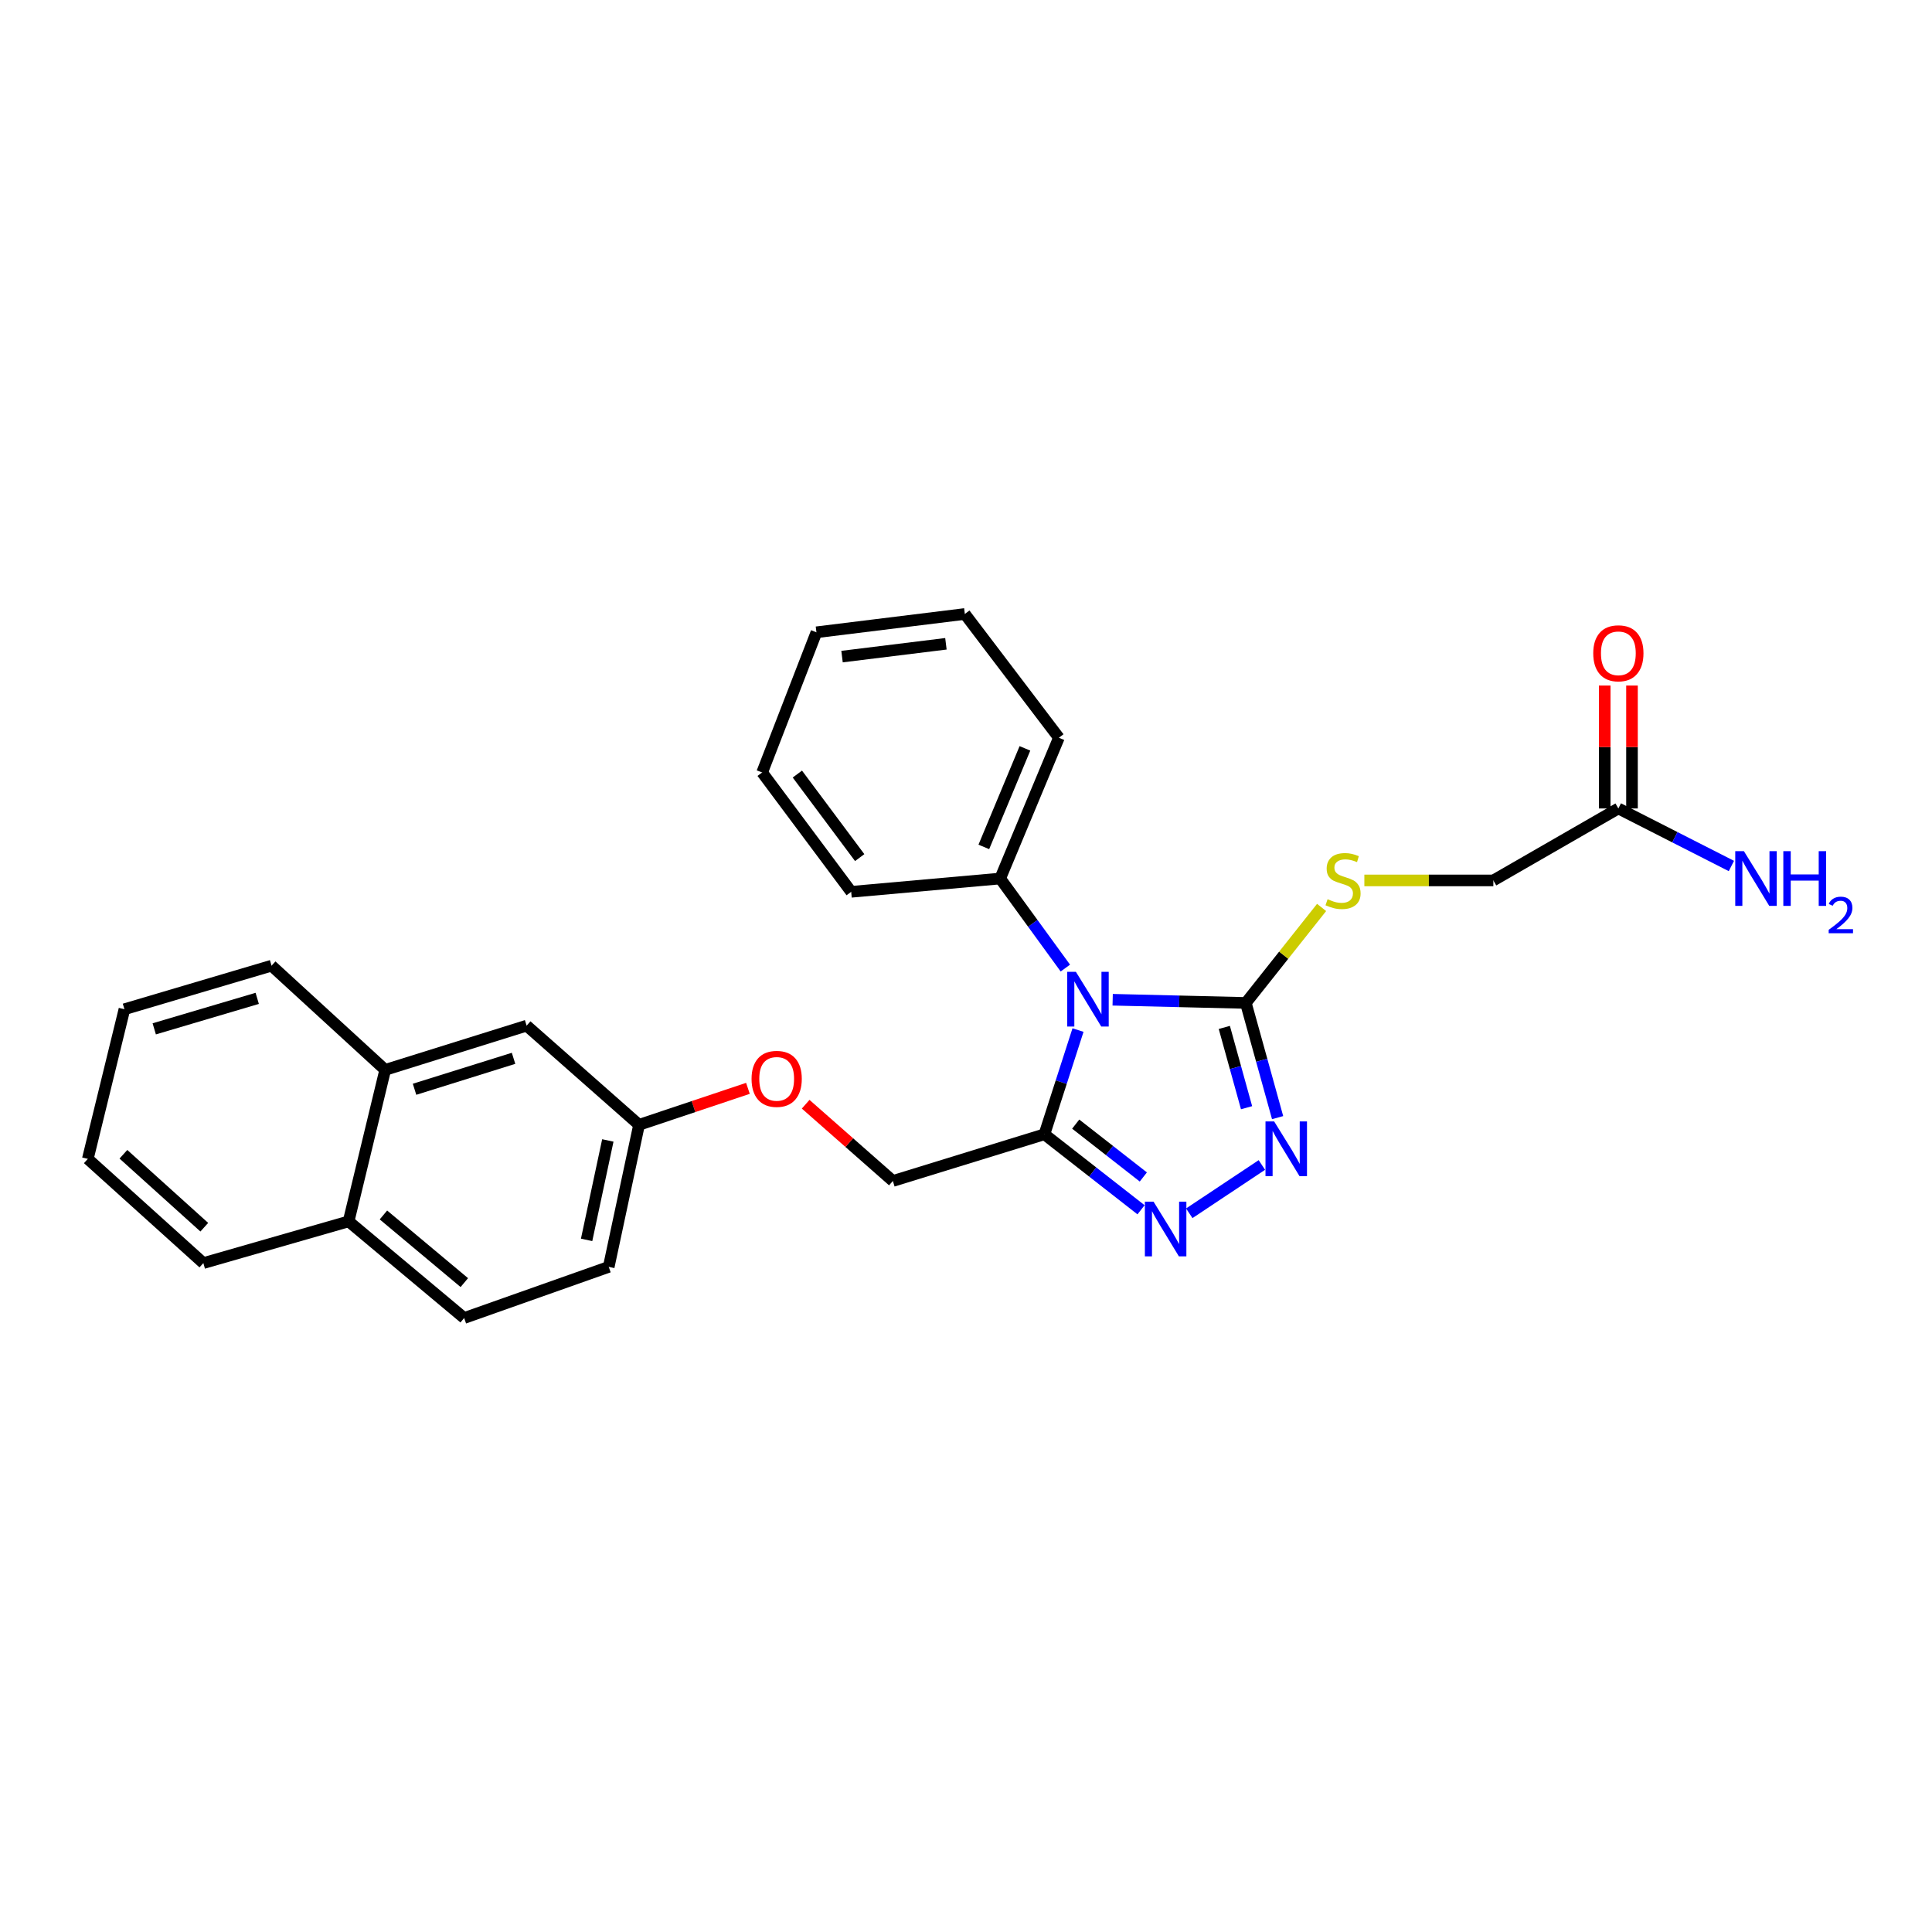 <?xml version='1.0' encoding='iso-8859-1'?>
<svg version='1.1' baseProfile='full'
              xmlns='http://www.w3.org/2000/svg'
                      xmlns:rdkit='http://www.rdkit.org/xml'
                      xmlns:xlink='http://www.w3.org/1999/xlink'
                  xml:space='preserve'
width='1000px' height='1000px' viewBox='0 0 1000 1000'>
<!-- END OF HEADER -->
<rect style='opacity:1.0;fill:#FFFFFF;stroke:none' width='1000' height='1000' x='0' y='0'> </rect>
<path class='bond-0' d='M 575.916,517.47 L 610.377,518.293' style='fill:none;fill-rule:evenodd;stroke:#0000FF;stroke-width:6px;stroke-linecap:butt;stroke-linejoin:miter;stroke-opacity:1' />
<path class='bond-0' d='M 610.377,518.293 L 644.838,519.117' style='fill:none;fill-rule:evenodd;stroke:#000000;stroke-width:6px;stroke-linecap:butt;stroke-linejoin:miter;stroke-opacity:1' />
<path class='bond-1' d='M 557.977,533.161 L 549.283,560.13' style='fill:none;fill-rule:evenodd;stroke:#0000FF;stroke-width:6px;stroke-linecap:butt;stroke-linejoin:miter;stroke-opacity:1' />
<path class='bond-1' d='M 549.283,560.13 L 540.59,587.099' style='fill:none;fill-rule:evenodd;stroke:#000000;stroke-width:6px;stroke-linecap:butt;stroke-linejoin:miter;stroke-opacity:1' />
<path class='bond-5' d='M 551.423,501.074 L 534.559,477.9' style='fill:none;fill-rule:evenodd;stroke:#0000FF;stroke-width:6px;stroke-linecap:butt;stroke-linejoin:miter;stroke-opacity:1' />
<path class='bond-5' d='M 534.559,477.9 L 517.694,454.725' style='fill:none;fill-rule:evenodd;stroke:#000000;stroke-width:6px;stroke-linecap:butt;stroke-linejoin:miter;stroke-opacity:1' />
<path class='bond-2' d='M 644.838,519.117 L 653.064,548.801' style='fill:none;fill-rule:evenodd;stroke:#000000;stroke-width:6px;stroke-linecap:butt;stroke-linejoin:miter;stroke-opacity:1' />
<path class='bond-2' d='M 653.064,548.801 L 661.291,578.485' style='fill:none;fill-rule:evenodd;stroke:#0000FF;stroke-width:6px;stroke-linecap:butt;stroke-linejoin:miter;stroke-opacity:1' />
<path class='bond-2' d='M 633.704,531.791 L 639.463,552.57' style='fill:none;fill-rule:evenodd;stroke:#000000;stroke-width:6px;stroke-linecap:butt;stroke-linejoin:miter;stroke-opacity:1' />
<path class='bond-2' d='M 639.463,552.57 L 645.221,573.349' style='fill:none;fill-rule:evenodd;stroke:#0000FF;stroke-width:6px;stroke-linecap:butt;stroke-linejoin:miter;stroke-opacity:1' />
<path class='bond-4' d='M 644.838,519.117 L 664.448,494.407' style='fill:none;fill-rule:evenodd;stroke:#000000;stroke-width:6px;stroke-linecap:butt;stroke-linejoin:miter;stroke-opacity:1' />
<path class='bond-4' d='M 664.448,494.407 L 684.058,469.697' style='fill:none;fill-rule:evenodd;stroke:#CCCC00;stroke-width:6px;stroke-linecap:butt;stroke-linejoin:miter;stroke-opacity:1' />
<path class='bond-3' d='M 540.59,587.099 L 565.593,606.64' style='fill:none;fill-rule:evenodd;stroke:#000000;stroke-width:6px;stroke-linecap:butt;stroke-linejoin:miter;stroke-opacity:1' />
<path class='bond-3' d='M 565.593,606.64 L 590.596,626.18' style='fill:none;fill-rule:evenodd;stroke:#0000FF;stroke-width:6px;stroke-linecap:butt;stroke-linejoin:miter;stroke-opacity:1' />
<path class='bond-3' d='M 556.782,581.841 L 574.284,595.519' style='fill:none;fill-rule:evenodd;stroke:#000000;stroke-width:6px;stroke-linecap:butt;stroke-linejoin:miter;stroke-opacity:1' />
<path class='bond-3' d='M 574.284,595.519 L 591.786,609.198' style='fill:none;fill-rule:evenodd;stroke:#0000FF;stroke-width:6px;stroke-linecap:butt;stroke-linejoin:miter;stroke-opacity:1' />
<path class='bond-7' d='M 540.59,587.099 L 462.147,611.273' style='fill:none;fill-rule:evenodd;stroke:#000000;stroke-width:6px;stroke-linecap:butt;stroke-linejoin:miter;stroke-opacity:1' />
<path class='bond-27' d='M 653.143,602.994 L 615.562,627.991' style='fill:none;fill-rule:evenodd;stroke:#0000FF;stroke-width:6px;stroke-linecap:butt;stroke-linejoin:miter;stroke-opacity:1' />
<path class='bond-12' d='M 706.187,455.706 L 739.57,455.706' style='fill:none;fill-rule:evenodd;stroke:#CCCC00;stroke-width:6px;stroke-linecap:butt;stroke-linejoin:miter;stroke-opacity:1' />
<path class='bond-12' d='M 739.57,455.706 L 772.954,455.706' style='fill:none;fill-rule:evenodd;stroke:#000000;stroke-width:6px;stroke-linecap:butt;stroke-linejoin:miter;stroke-opacity:1' />
<path class='bond-19' d='M 517.694,454.725 L 548.086,381.858' style='fill:none;fill-rule:evenodd;stroke:#000000;stroke-width:6px;stroke-linecap:butt;stroke-linejoin:miter;stroke-opacity:1' />
<path class='bond-19' d='M 509.226,438.362 L 530.501,387.355' style='fill:none;fill-rule:evenodd;stroke:#000000;stroke-width:6px;stroke-linecap:butt;stroke-linejoin:miter;stroke-opacity:1' />
<path class='bond-20' d='M 517.694,454.725 L 440.576,461.602' style='fill:none;fill-rule:evenodd;stroke:#000000;stroke-width:6px;stroke-linecap:butt;stroke-linejoin:miter;stroke-opacity:1' />
<path class='bond-6' d='M 837.659,418.46 L 772.954,455.706' style='fill:none;fill-rule:evenodd;stroke:#000000;stroke-width:6px;stroke-linecap:butt;stroke-linejoin:miter;stroke-opacity:1' />
<path class='bond-10' d='M 844.716,418.46 L 844.716,386.648' style='fill:none;fill-rule:evenodd;stroke:#000000;stroke-width:6px;stroke-linecap:butt;stroke-linejoin:miter;stroke-opacity:1' />
<path class='bond-10' d='M 844.716,386.648 L 844.716,354.835' style='fill:none;fill-rule:evenodd;stroke:#FF0000;stroke-width:6px;stroke-linecap:butt;stroke-linejoin:miter;stroke-opacity:1' />
<path class='bond-10' d='M 830.602,418.46 L 830.602,386.648' style='fill:none;fill-rule:evenodd;stroke:#000000;stroke-width:6px;stroke-linecap:butt;stroke-linejoin:miter;stroke-opacity:1' />
<path class='bond-10' d='M 830.602,386.648 L 830.602,354.835' style='fill:none;fill-rule:evenodd;stroke:#FF0000;stroke-width:6px;stroke-linecap:butt;stroke-linejoin:miter;stroke-opacity:1' />
<path class='bond-16' d='M 837.659,418.46 L 866.911,433.351' style='fill:none;fill-rule:evenodd;stroke:#000000;stroke-width:6px;stroke-linecap:butt;stroke-linejoin:miter;stroke-opacity:1' />
<path class='bond-16' d='M 866.911,433.351 L 896.164,448.241' style='fill:none;fill-rule:evenodd;stroke:#0000FF;stroke-width:6px;stroke-linecap:butt;stroke-linejoin:miter;stroke-opacity:1' />
<path class='bond-13' d='M 462.147,611.273 L 439.578,591.408' style='fill:none;fill-rule:evenodd;stroke:#000000;stroke-width:6px;stroke-linecap:butt;stroke-linejoin:miter;stroke-opacity:1' />
<path class='bond-13' d='M 439.578,591.408 L 417.009,571.543' style='fill:none;fill-rule:evenodd;stroke:#FF0000;stroke-width:6px;stroke-linecap:butt;stroke-linejoin:miter;stroke-opacity:1' />
<path class='bond-8' d='M 199.376,553.767 L 272.58,530.878' style='fill:none;fill-rule:evenodd;stroke:#000000;stroke-width:6px;stroke-linecap:butt;stroke-linejoin:miter;stroke-opacity:1' />
<path class='bond-8' d='M 214.568,563.804 L 265.812,547.782' style='fill:none;fill-rule:evenodd;stroke:#000000;stroke-width:6px;stroke-linecap:butt;stroke-linejoin:miter;stroke-opacity:1' />
<path class='bond-18' d='M 199.376,553.767 L 140.552,499.835' style='fill:none;fill-rule:evenodd;stroke:#000000;stroke-width:6px;stroke-linecap:butt;stroke-linejoin:miter;stroke-opacity:1' />
<path class='bond-29' d='M 199.376,553.767 L 180.439,632.186' style='fill:none;fill-rule:evenodd;stroke:#000000;stroke-width:6px;stroke-linecap:butt;stroke-linejoin:miter;stroke-opacity:1' />
<path class='bond-9' d='M 272.58,530.878 L 330.769,582.206' style='fill:none;fill-rule:evenodd;stroke:#000000;stroke-width:6px;stroke-linecap:butt;stroke-linejoin:miter;stroke-opacity:1' />
<path class='bond-11' d='M 180.439,632.186 L 240.244,682.204' style='fill:none;fill-rule:evenodd;stroke:#000000;stroke-width:6px;stroke-linecap:butt;stroke-linejoin:miter;stroke-opacity:1' />
<path class='bond-11' d='M 198.465,628.862 L 240.328,663.875' style='fill:none;fill-rule:evenodd;stroke:#000000;stroke-width:6px;stroke-linecap:butt;stroke-linejoin:miter;stroke-opacity:1' />
<path class='bond-21' d='M 180.439,632.186 L 105.259,653.772' style='fill:none;fill-rule:evenodd;stroke:#000000;stroke-width:6px;stroke-linecap:butt;stroke-linejoin:miter;stroke-opacity:1' />
<path class='bond-15' d='M 387.128,563.323 L 358.949,572.765' style='fill:none;fill-rule:evenodd;stroke:#FF0000;stroke-width:6px;stroke-linecap:butt;stroke-linejoin:miter;stroke-opacity:1' />
<path class='bond-15' d='M 358.949,572.765 L 330.769,582.206' style='fill:none;fill-rule:evenodd;stroke:#000000;stroke-width:6px;stroke-linecap:butt;stroke-linejoin:miter;stroke-opacity:1' />
<path class='bond-14' d='M 240.244,682.204 L 315.079,655.732' style='fill:none;fill-rule:evenodd;stroke:#000000;stroke-width:6px;stroke-linecap:butt;stroke-linejoin:miter;stroke-opacity:1' />
<path class='bond-17' d='M 330.769,582.206 L 315.079,655.732' style='fill:none;fill-rule:evenodd;stroke:#000000;stroke-width:6px;stroke-linecap:butt;stroke-linejoin:miter;stroke-opacity:1' />
<path class='bond-17' d='M 314.613,590.29 L 303.63,641.758' style='fill:none;fill-rule:evenodd;stroke:#000000;stroke-width:6px;stroke-linecap:butt;stroke-linejoin:miter;stroke-opacity:1' />
<path class='bond-22' d='M 140.552,499.835 L 64.406,522.379' style='fill:none;fill-rule:evenodd;stroke:#000000;stroke-width:6px;stroke-linecap:butt;stroke-linejoin:miter;stroke-opacity:1' />
<path class='bond-22' d='M 133.137,516.75 L 79.835,532.53' style='fill:none;fill-rule:evenodd;stroke:#000000;stroke-width:6px;stroke-linecap:butt;stroke-linejoin:miter;stroke-opacity:1' />
<path class='bond-24' d='M 548.086,381.858 L 499.4,317.796' style='fill:none;fill-rule:evenodd;stroke:#000000;stroke-width:6px;stroke-linecap:butt;stroke-linejoin:miter;stroke-opacity:1' />
<path class='bond-23' d='M 440.576,461.602 L 394.486,399.83' style='fill:none;fill-rule:evenodd;stroke:#000000;stroke-width:6px;stroke-linecap:butt;stroke-linejoin:miter;stroke-opacity:1' />
<path class='bond-23' d='M 444.975,443.896 L 412.712,400.655' style='fill:none;fill-rule:evenodd;stroke:#000000;stroke-width:6px;stroke-linecap:butt;stroke-linejoin:miter;stroke-opacity:1' />
<path class='bond-25' d='M 105.259,653.772 L 45.455,599.833' style='fill:none;fill-rule:evenodd;stroke:#000000;stroke-width:6px;stroke-linecap:butt;stroke-linejoin:miter;stroke-opacity:1' />
<path class='bond-25' d='M 105.741,635.201 L 63.878,597.443' style='fill:none;fill-rule:evenodd;stroke:#000000;stroke-width:6px;stroke-linecap:butt;stroke-linejoin:miter;stroke-opacity:1' />
<path class='bond-30' d='M 64.406,522.379 L 45.455,599.833' style='fill:none;fill-rule:evenodd;stroke:#000000;stroke-width:6px;stroke-linecap:butt;stroke-linejoin:miter;stroke-opacity:1' />
<path class='bond-26' d='M 394.486,399.83 L 422.589,327.268' style='fill:none;fill-rule:evenodd;stroke:#000000;stroke-width:6px;stroke-linecap:butt;stroke-linejoin:miter;stroke-opacity:1' />
<path class='bond-28' d='M 499.4,317.796 L 422.589,327.268' style='fill:none;fill-rule:evenodd;stroke:#000000;stroke-width:6px;stroke-linecap:butt;stroke-linejoin:miter;stroke-opacity:1' />
<path class='bond-28' d='M 489.606,333.225 L 435.838,339.855' style='fill:none;fill-rule:evenodd;stroke:#000000;stroke-width:6px;stroke-linecap:butt;stroke-linejoin:miter;stroke-opacity:1' />
<path  class='atom-0' d='M 556.873 503.004
L 566.153 518.004
Q 567.073 519.484, 568.553 522.164
Q 570.033 524.844, 570.113 525.004
L 570.113 503.004
L 573.873 503.004
L 573.873 531.324
L 569.993 531.324
L 560.033 514.924
Q 558.873 513.004, 557.633 510.804
Q 556.433 508.604, 556.073 507.924
L 556.073 531.324
L 552.393 531.324
L 552.393 503.004
L 556.873 503.004
' fill='#0000FF'/>
<path  class='atom-3' d='M 659.498 580.443
L 668.778 595.443
Q 669.698 596.923, 671.178 599.603
Q 672.658 602.283, 672.738 602.443
L 672.738 580.443
L 676.498 580.443
L 676.498 608.763
L 672.618 608.763
L 662.658 592.363
Q 661.498 590.443, 660.258 588.243
Q 659.058 586.043, 658.698 585.363
L 658.698 608.763
L 655.018 608.763
L 655.018 580.443
L 659.498 580.443
' fill='#0000FF'/>
<path  class='atom-4' d='M 597.067 621.97
L 606.347 636.97
Q 607.267 638.45, 608.747 641.13
Q 610.227 643.81, 610.307 643.97
L 610.307 621.97
L 614.067 621.97
L 614.067 650.29
L 610.187 650.29
L 600.227 633.89
Q 599.067 631.97, 597.827 629.77
Q 596.627 627.57, 596.267 626.89
L 596.267 650.29
L 592.587 650.29
L 592.587 621.97
L 597.067 621.97
' fill='#0000FF'/>
<path  class='atom-5' d='M 687.162 465.426
Q 687.482 465.546, 688.802 466.106
Q 690.122 466.666, 691.562 467.026
Q 693.042 467.346, 694.482 467.346
Q 697.162 467.346, 698.722 466.066
Q 700.282 464.746, 700.282 462.466
Q 700.282 460.906, 699.482 459.946
Q 698.722 458.986, 697.522 458.466
Q 696.322 457.946, 694.322 457.346
Q 691.802 456.586, 690.282 455.866
Q 688.802 455.146, 687.722 453.626
Q 686.682 452.106, 686.682 449.546
Q 686.682 445.986, 689.082 443.786
Q 691.522 441.586, 696.322 441.586
Q 699.602 441.586, 703.322 443.146
L 702.402 446.226
Q 699.002 444.826, 696.442 444.826
Q 693.682 444.826, 692.162 445.986
Q 690.642 447.106, 690.682 449.066
Q 690.682 450.586, 691.442 451.506
Q 692.242 452.426, 693.362 452.946
Q 694.522 453.466, 696.442 454.066
Q 699.002 454.866, 700.522 455.666
Q 702.042 456.466, 703.122 458.106
Q 704.242 459.706, 704.242 462.466
Q 704.242 466.386, 701.602 468.506
Q 699.002 470.586, 694.642 470.586
Q 692.122 470.586, 690.202 470.026
Q 688.322 469.506, 686.082 468.586
L 687.162 465.426
' fill='#CCCC00'/>
<path  class='atom-11' d='M 824.659 338.145
Q 824.659 331.345, 828.019 327.545
Q 831.379 323.745, 837.659 323.745
Q 843.939 323.745, 847.299 327.545
Q 850.659 331.345, 850.659 338.145
Q 850.659 345.025, 847.259 348.945
Q 843.859 352.825, 837.659 352.825
Q 831.419 352.825, 828.019 348.945
Q 824.659 345.065, 824.659 338.145
M 837.659 349.625
Q 841.979 349.625, 844.299 346.745
Q 846.659 343.825, 846.659 338.145
Q 846.659 332.585, 844.299 329.785
Q 841.979 326.945, 837.659 326.945
Q 833.339 326.945, 830.979 329.745
Q 828.659 332.545, 828.659 338.145
Q 828.659 343.865, 830.979 346.745
Q 833.339 349.625, 837.659 349.625
' fill='#FF0000'/>
<path  class='atom-14' d='M 389.006 558.418
Q 389.006 551.618, 392.366 547.818
Q 395.726 544.018, 402.006 544.018
Q 408.286 544.018, 411.646 547.818
Q 415.006 551.618, 415.006 558.418
Q 415.006 565.298, 411.606 569.218
Q 408.206 573.098, 402.006 573.098
Q 395.766 573.098, 392.366 569.218
Q 389.006 565.338, 389.006 558.418
M 402.006 569.898
Q 406.326 569.898, 408.646 567.018
Q 411.006 564.098, 411.006 558.418
Q 411.006 552.858, 408.646 550.058
Q 406.326 547.218, 402.006 547.218
Q 397.686 547.218, 395.326 550.018
Q 393.006 552.818, 393.006 558.418
Q 393.006 564.138, 395.326 567.018
Q 397.686 569.898, 402.006 569.898
' fill='#FF0000'/>
<path  class='atom-17' d='M 902.643 440.565
L 911.923 455.565
Q 912.843 457.045, 914.323 459.725
Q 915.803 462.405, 915.883 462.565
L 915.883 440.565
L 919.643 440.565
L 919.643 468.885
L 915.763 468.885
L 905.803 452.485
Q 904.643 450.565, 903.403 448.365
Q 902.203 446.165, 901.843 445.485
L 901.843 468.885
L 898.163 468.885
L 898.163 440.565
L 902.643 440.565
' fill='#0000FF'/>
<path  class='atom-17' d='M 923.043 440.565
L 926.883 440.565
L 926.883 452.605
L 941.363 452.605
L 941.363 440.565
L 945.203 440.565
L 945.203 468.885
L 941.363 468.885
L 941.363 455.805
L 926.883 455.805
L 926.883 468.885
L 923.043 468.885
L 923.043 440.565
' fill='#0000FF'/>
<path  class='atom-17' d='M 946.576 467.892
Q 947.262 466.123, 948.899 465.146
Q 950.536 464.143, 952.806 464.143
Q 955.631 464.143, 957.215 465.674
Q 958.799 467.205, 958.799 469.925
Q 958.799 472.697, 956.74 475.284
Q 954.707 477.871, 950.483 480.933
L 959.116 480.933
L 959.116 483.045
L 946.523 483.045
L 946.523 481.277
Q 950.008 478.795, 952.067 476.947
Q 954.153 475.099, 955.156 473.436
Q 956.159 471.773, 956.159 470.057
Q 956.159 468.261, 955.261 467.258
Q 954.364 466.255, 952.806 466.255
Q 951.301 466.255, 950.298 466.862
Q 949.295 467.469, 948.582 468.816
L 946.576 467.892
' fill='#0000FF'/>
</svg>
